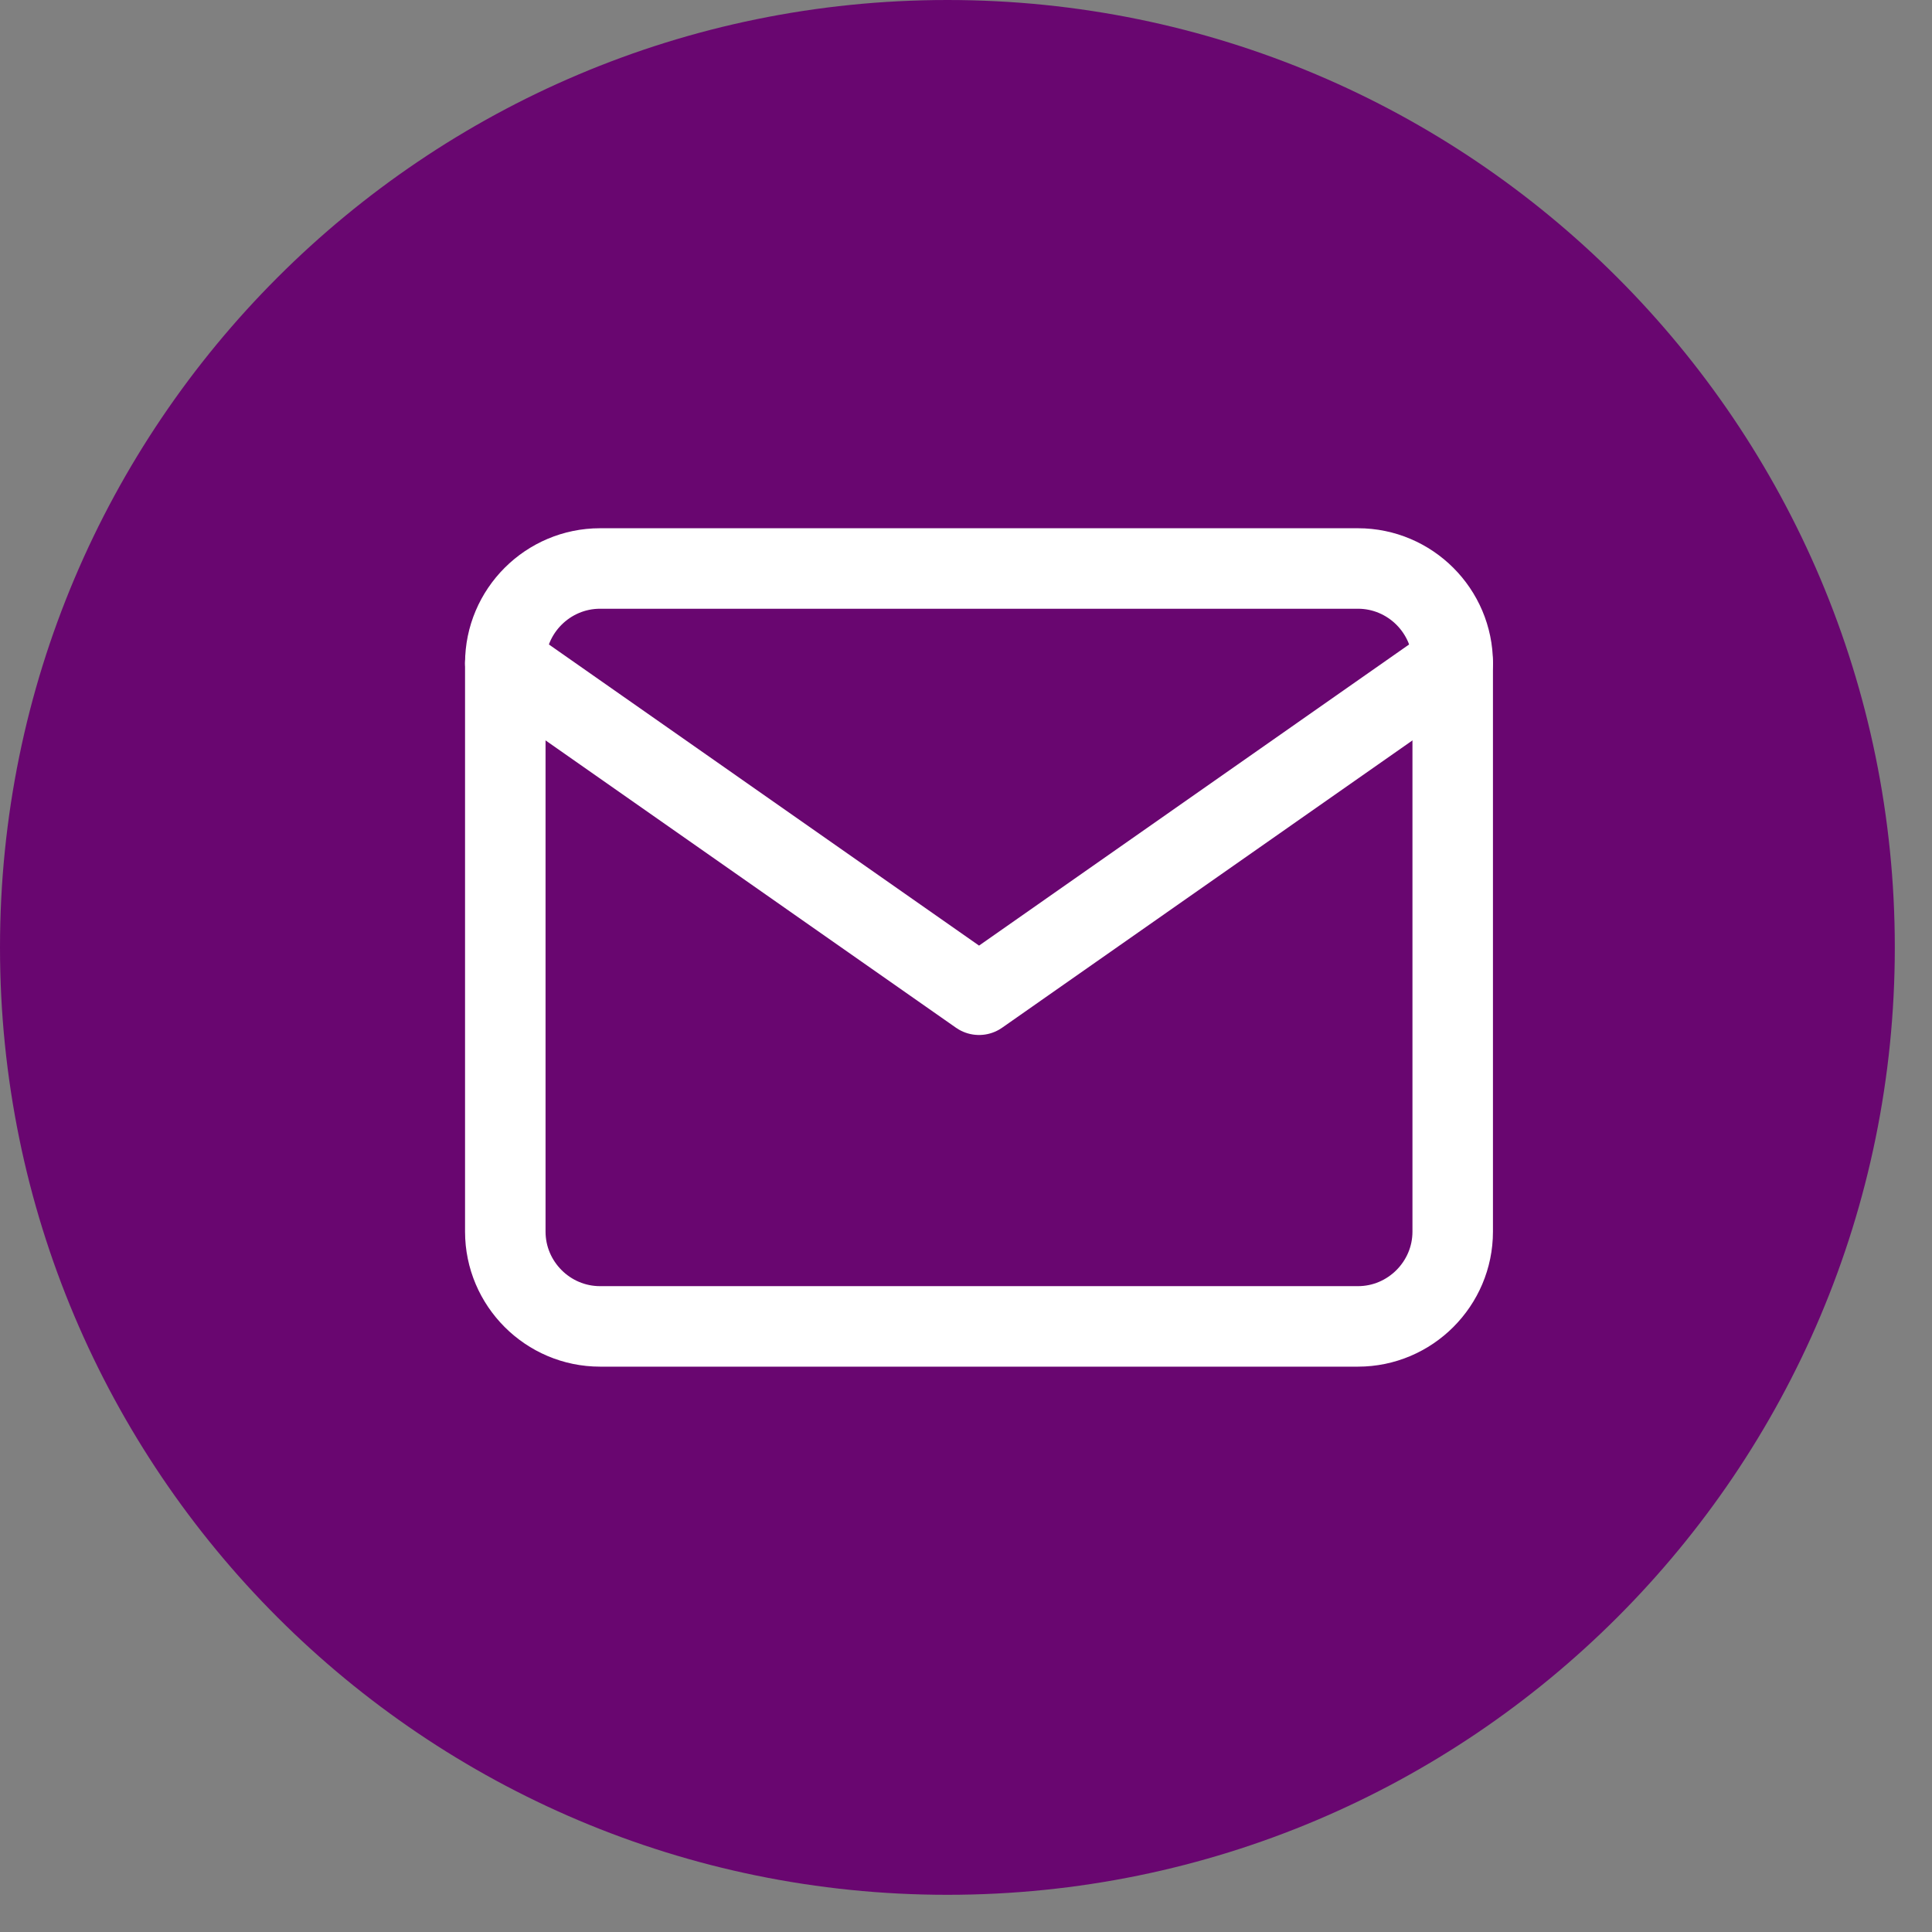<?xml version="1.0" encoding="UTF-8"?> <svg xmlns="http://www.w3.org/2000/svg" width="24" height="24" viewBox="0 0 24 24" fill="none"><rect x="0" y="0" width="24" height="24" fill="#808080" stroke="none"/> <g clip-path="url(#clip0_14_183)"> <path d="M11.769 23.538C18.269 23.538 23.538 18.269 23.538 11.769C23.538 5.269 18.269 0 11.769 0C5.269 0 0 5.269 0 11.769C0 18.269 5.269 23.538 11.769 23.538Z" fill="#690670"></path> <path d="M7.454 7.062H16.869C17.517 7.062 18.046 7.591 18.046 8.238V15.3C18.046 15.947 17.517 16.477 16.869 16.477H7.454C6.806 16.477 6.277 15.947 6.277 15.3V8.238C6.277 7.591 6.806 7.062 7.454 7.062Z" fill="#690670" stroke="white" stroke-linecap="round" stroke-linejoin="round"></path> <path d="M18.046 8.237L12.162 12.357L6.277 8.237" fill="#690670"></path> <path d="M18.046 8.237L12.162 12.357L6.277 8.237" stroke="white" stroke-linecap="round" stroke-linejoin="round"></path> </g> <defs> <clipPath id="clip0_14_183"> <rect width="24" height="24" fill="white"></rect> </clipPath> </defs> </svg> 